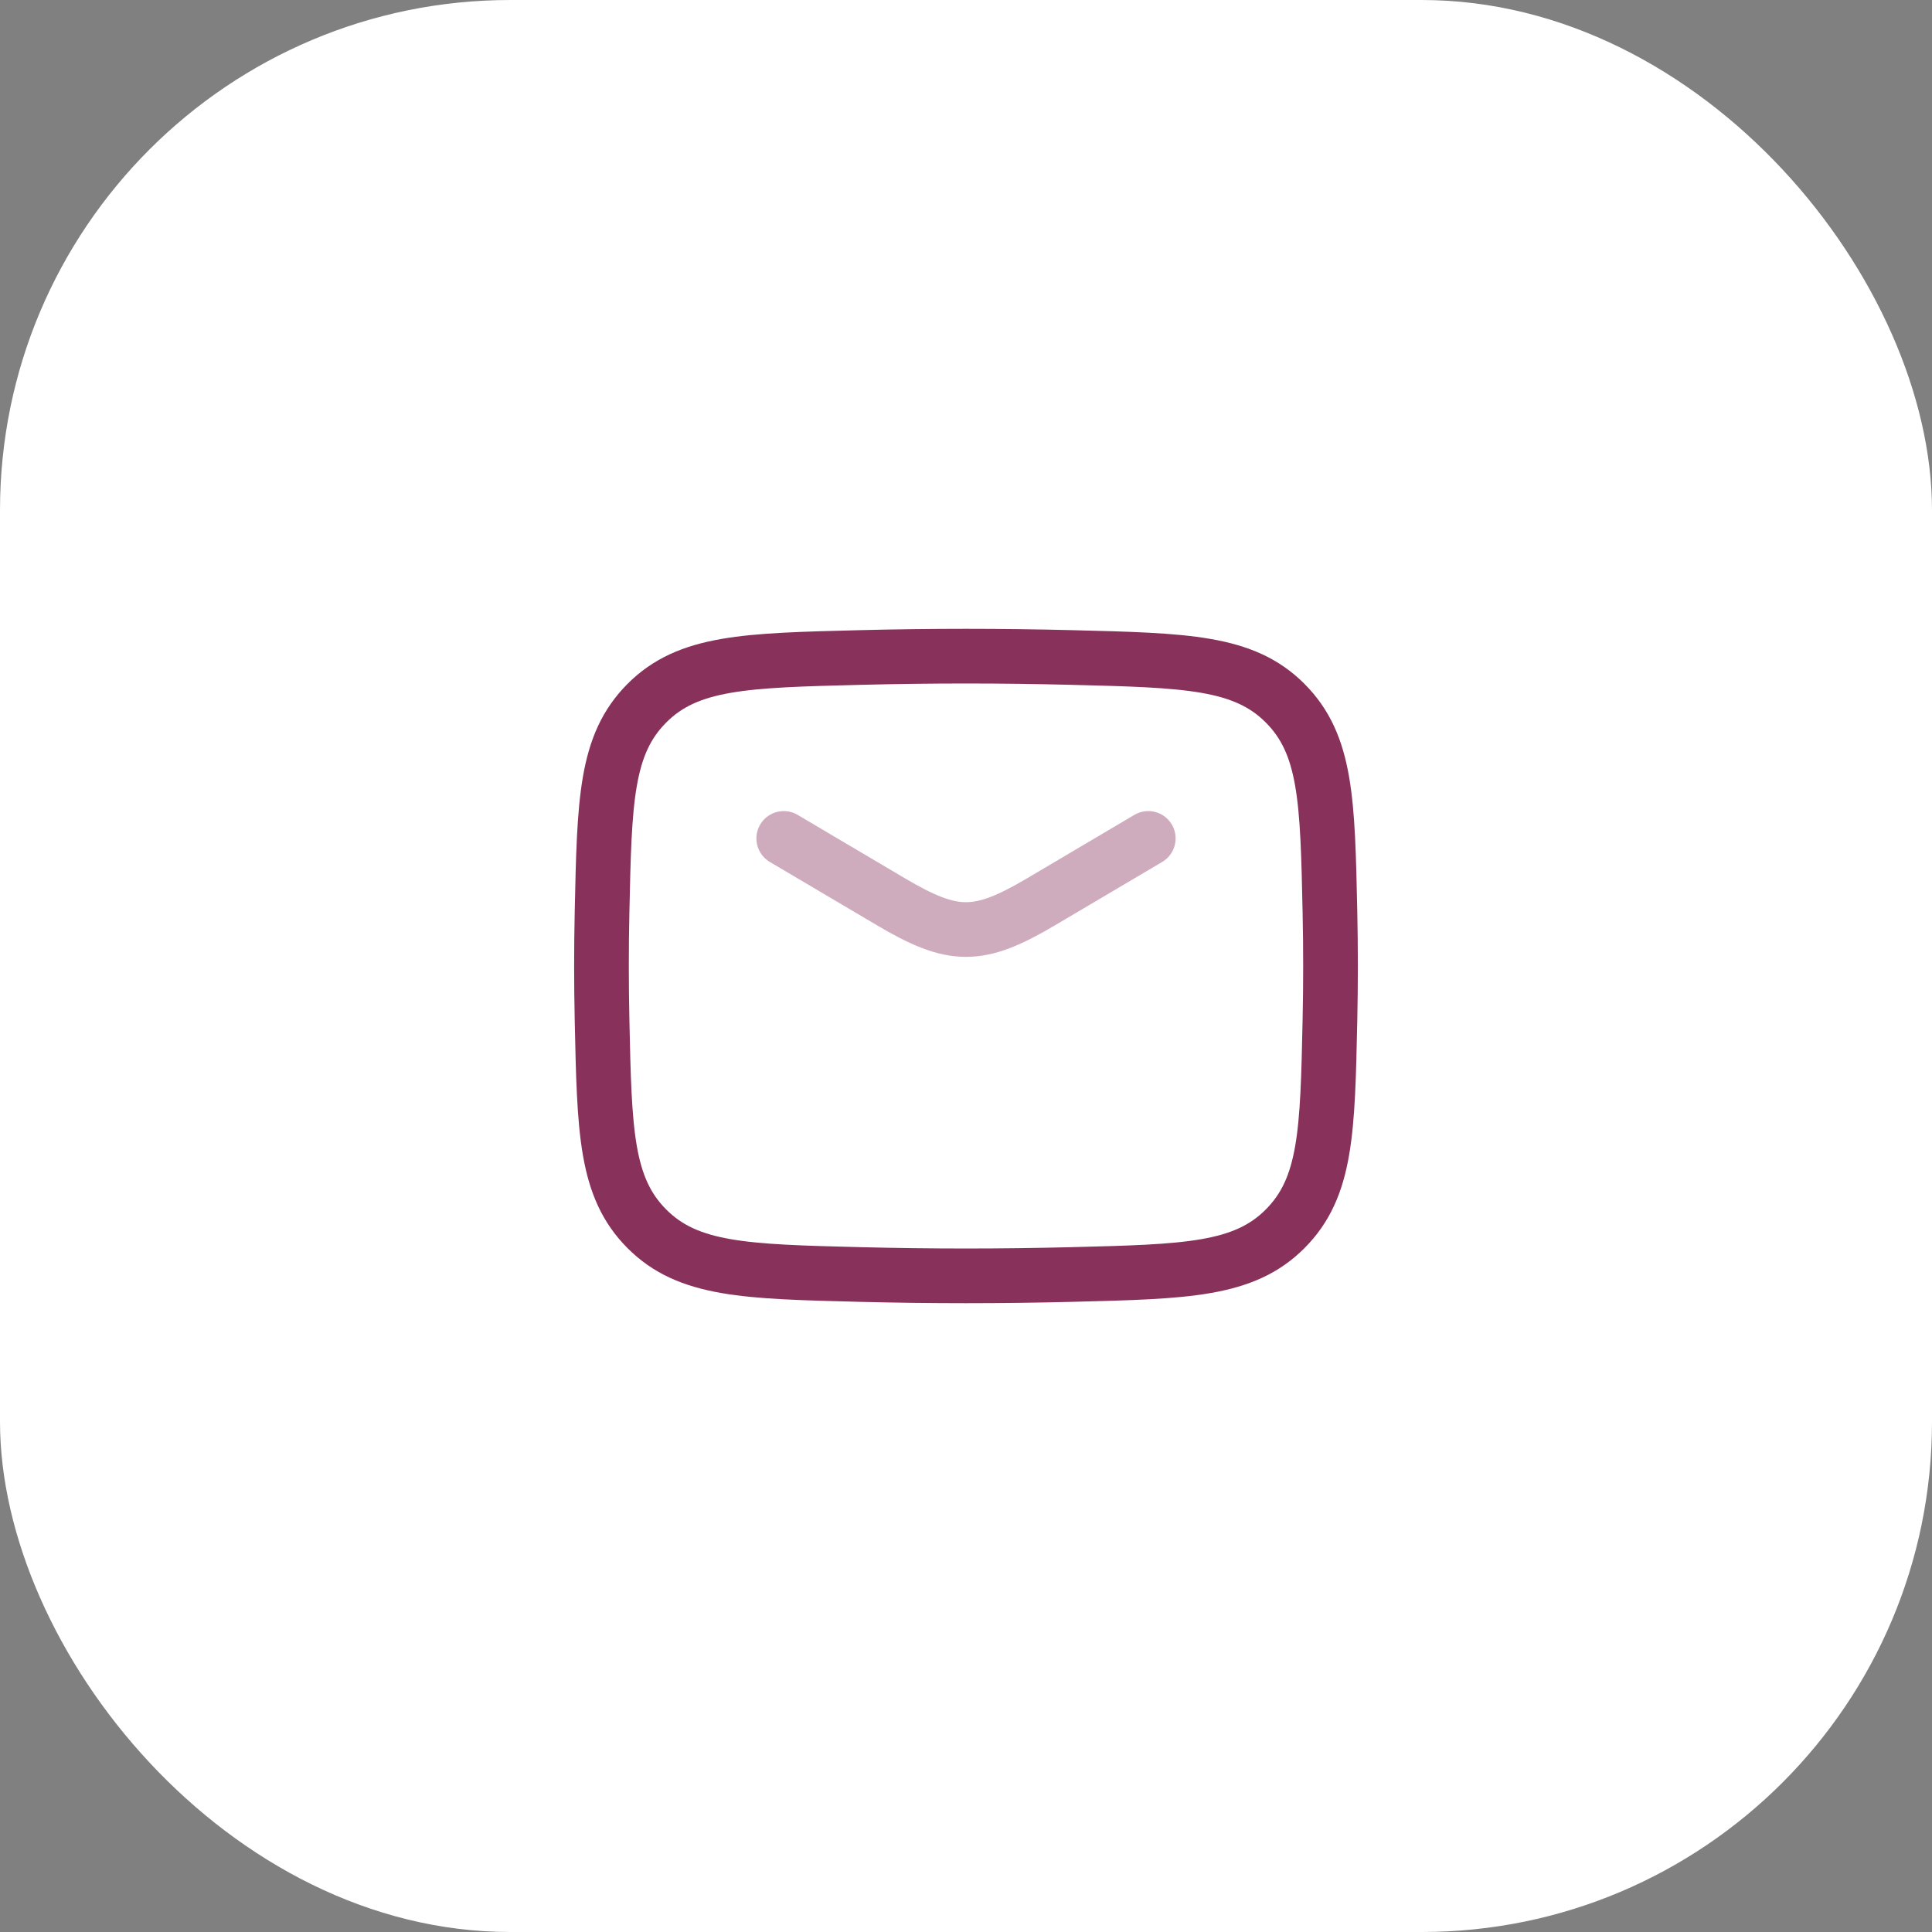 <svg width="53" height="53" viewBox="0 0 53 53" fill="none" xmlns="http://www.w3.org/2000/svg">
<rect x="0" y="0" width="53" height="53" fill="#808080" stroke="none"/>
<rect width="53" height="53" rx="14" fill="white"/>
<path opacity="0.4" d="M21.5 23L24.442 24.739C26.157 25.753 26.843 25.753 28.558 24.739L31.5 23" stroke="#88315B" stroke-width="1.5" stroke-linecap="round" stroke-linejoin="round"/>
<path d="M16.516 27.976C16.581 31.041 16.614 32.574 17.745 33.709C18.876 34.845 20.45 34.884 23.599 34.963C25.539 35.012 27.461 35.012 29.401 34.963C32.55 34.884 34.124 34.845 35.255 33.709C36.386 32.574 36.419 31.041 36.484 27.976C36.505 26.99 36.505 26.01 36.484 25.024C36.419 21.959 36.386 20.426 35.255 19.291C34.124 18.155 32.55 18.116 29.401 18.037C27.461 17.988 25.539 17.988 23.599 18.037C20.45 18.116 18.876 18.155 17.745 19.291C16.614 20.426 16.581 21.959 16.516 25.024C16.495 26.01 16.495 26.99 16.516 27.976Z" stroke="#88315B" stroke-width="1.5" stroke-linejoin="round"/>
</svg>
